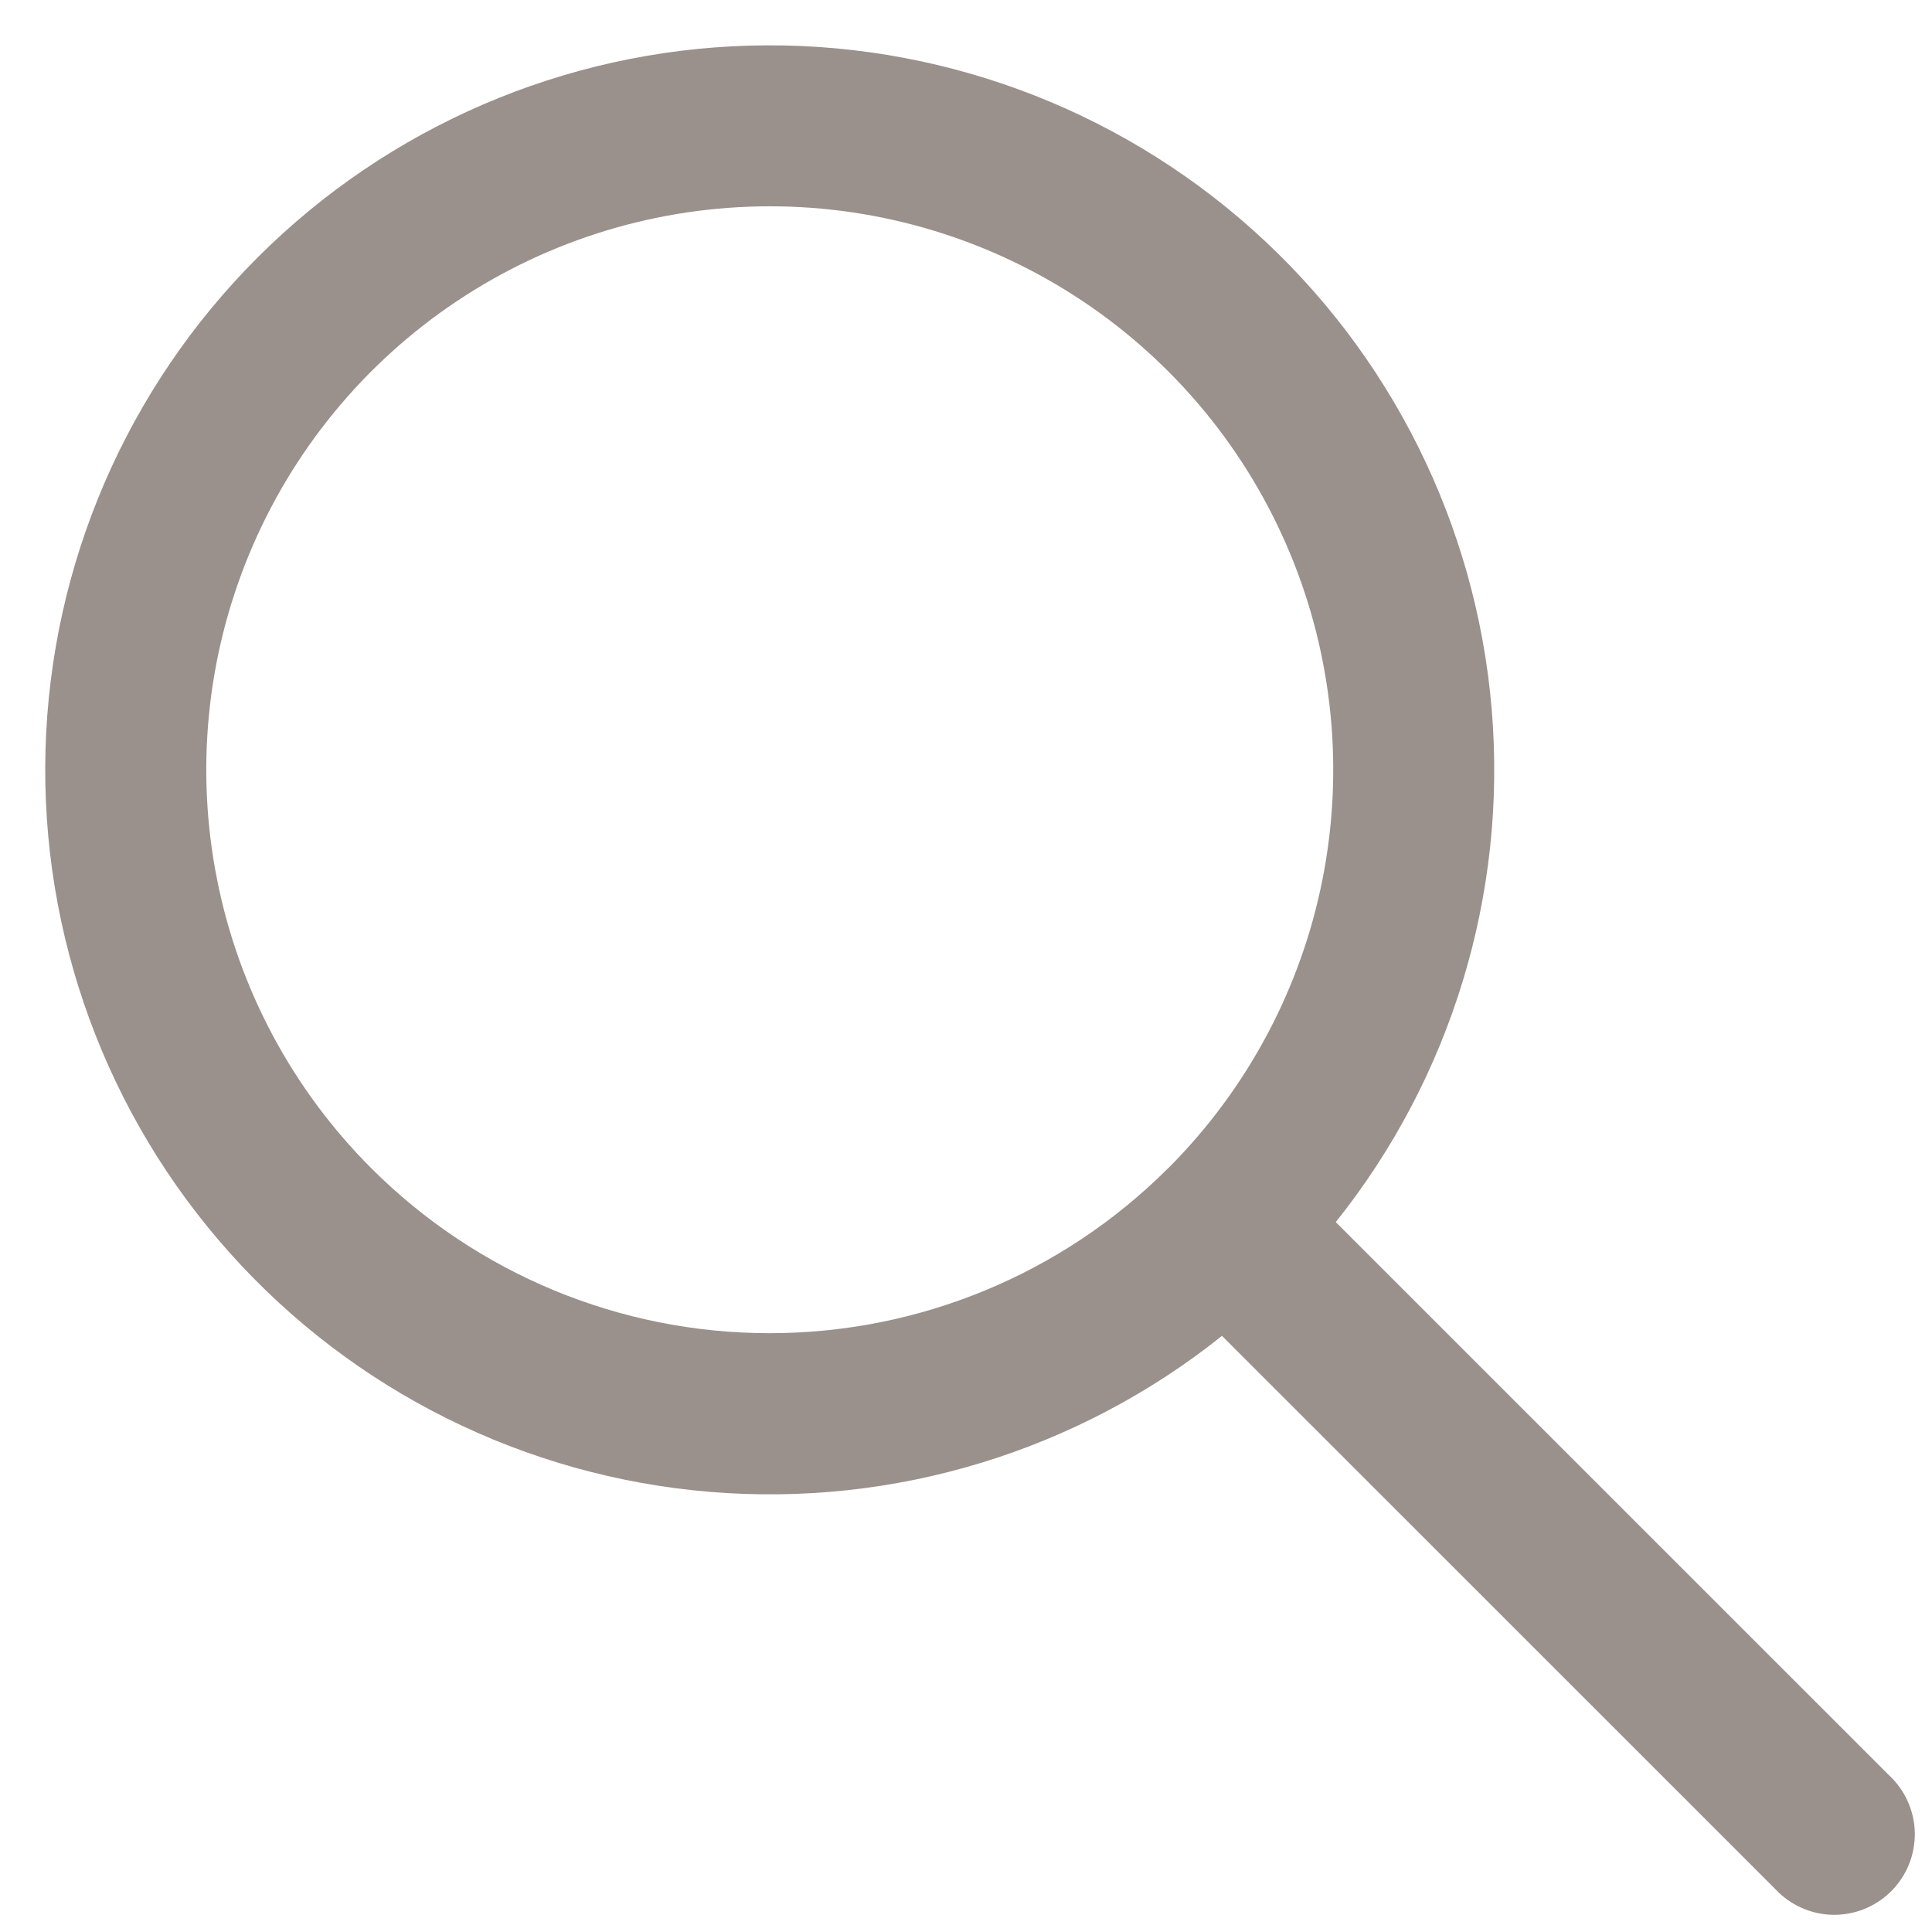 <svg xmlns="http://www.w3.org/2000/svg" width="18" height="18" viewBox="0 0 18 18" fill="none">
  <path fill-rule="evenodd" clip-rule="evenodd" d="M11.385 12.446C10.037 13.523 8.328 14.043 6.609 13.899C4.89 13.755 3.291 12.959 2.141 11.673C0.99 10.387 0.376 8.709 0.424 6.985C0.472 5.26 1.179 3.619 2.399 2.4C3.619 1.18 5.259 0.473 6.984 0.425C8.708 0.377 10.386 0.991 11.672 2.142C12.958 3.292 13.754 4.891 13.898 6.61C14.042 8.329 13.522 10.038 12.445 11.386L17.601 16.541C17.675 16.61 17.734 16.692 17.775 16.785C17.816 16.877 17.838 16.976 17.84 17.076C17.841 17.177 17.823 17.277 17.785 17.371C17.747 17.464 17.691 17.549 17.62 17.62C17.549 17.691 17.464 17.747 17.371 17.785C17.277 17.823 17.177 17.841 17.077 17.84C16.976 17.838 16.877 17.816 16.785 17.775C16.693 17.734 16.61 17.675 16.541 17.601L11.385 12.446ZM3.459 10.884C2.725 10.15 2.225 9.215 2.023 8.197C1.82 7.179 1.924 6.123 2.321 5.164C2.718 4.205 3.39 3.385 4.253 2.808C5.116 2.231 6.13 1.923 7.168 1.922C8.206 1.921 9.221 2.228 10.085 2.804C10.948 3.38 11.622 4.199 12.02 5.158C12.418 6.116 12.523 7.172 12.322 8.19C12.121 9.208 11.622 10.144 10.889 10.879L10.884 10.884L10.879 10.888C9.894 11.871 8.56 12.422 7.168 12.421C5.777 12.421 4.443 11.868 3.459 10.884Z" fill="#9A908C"/>
</svg>